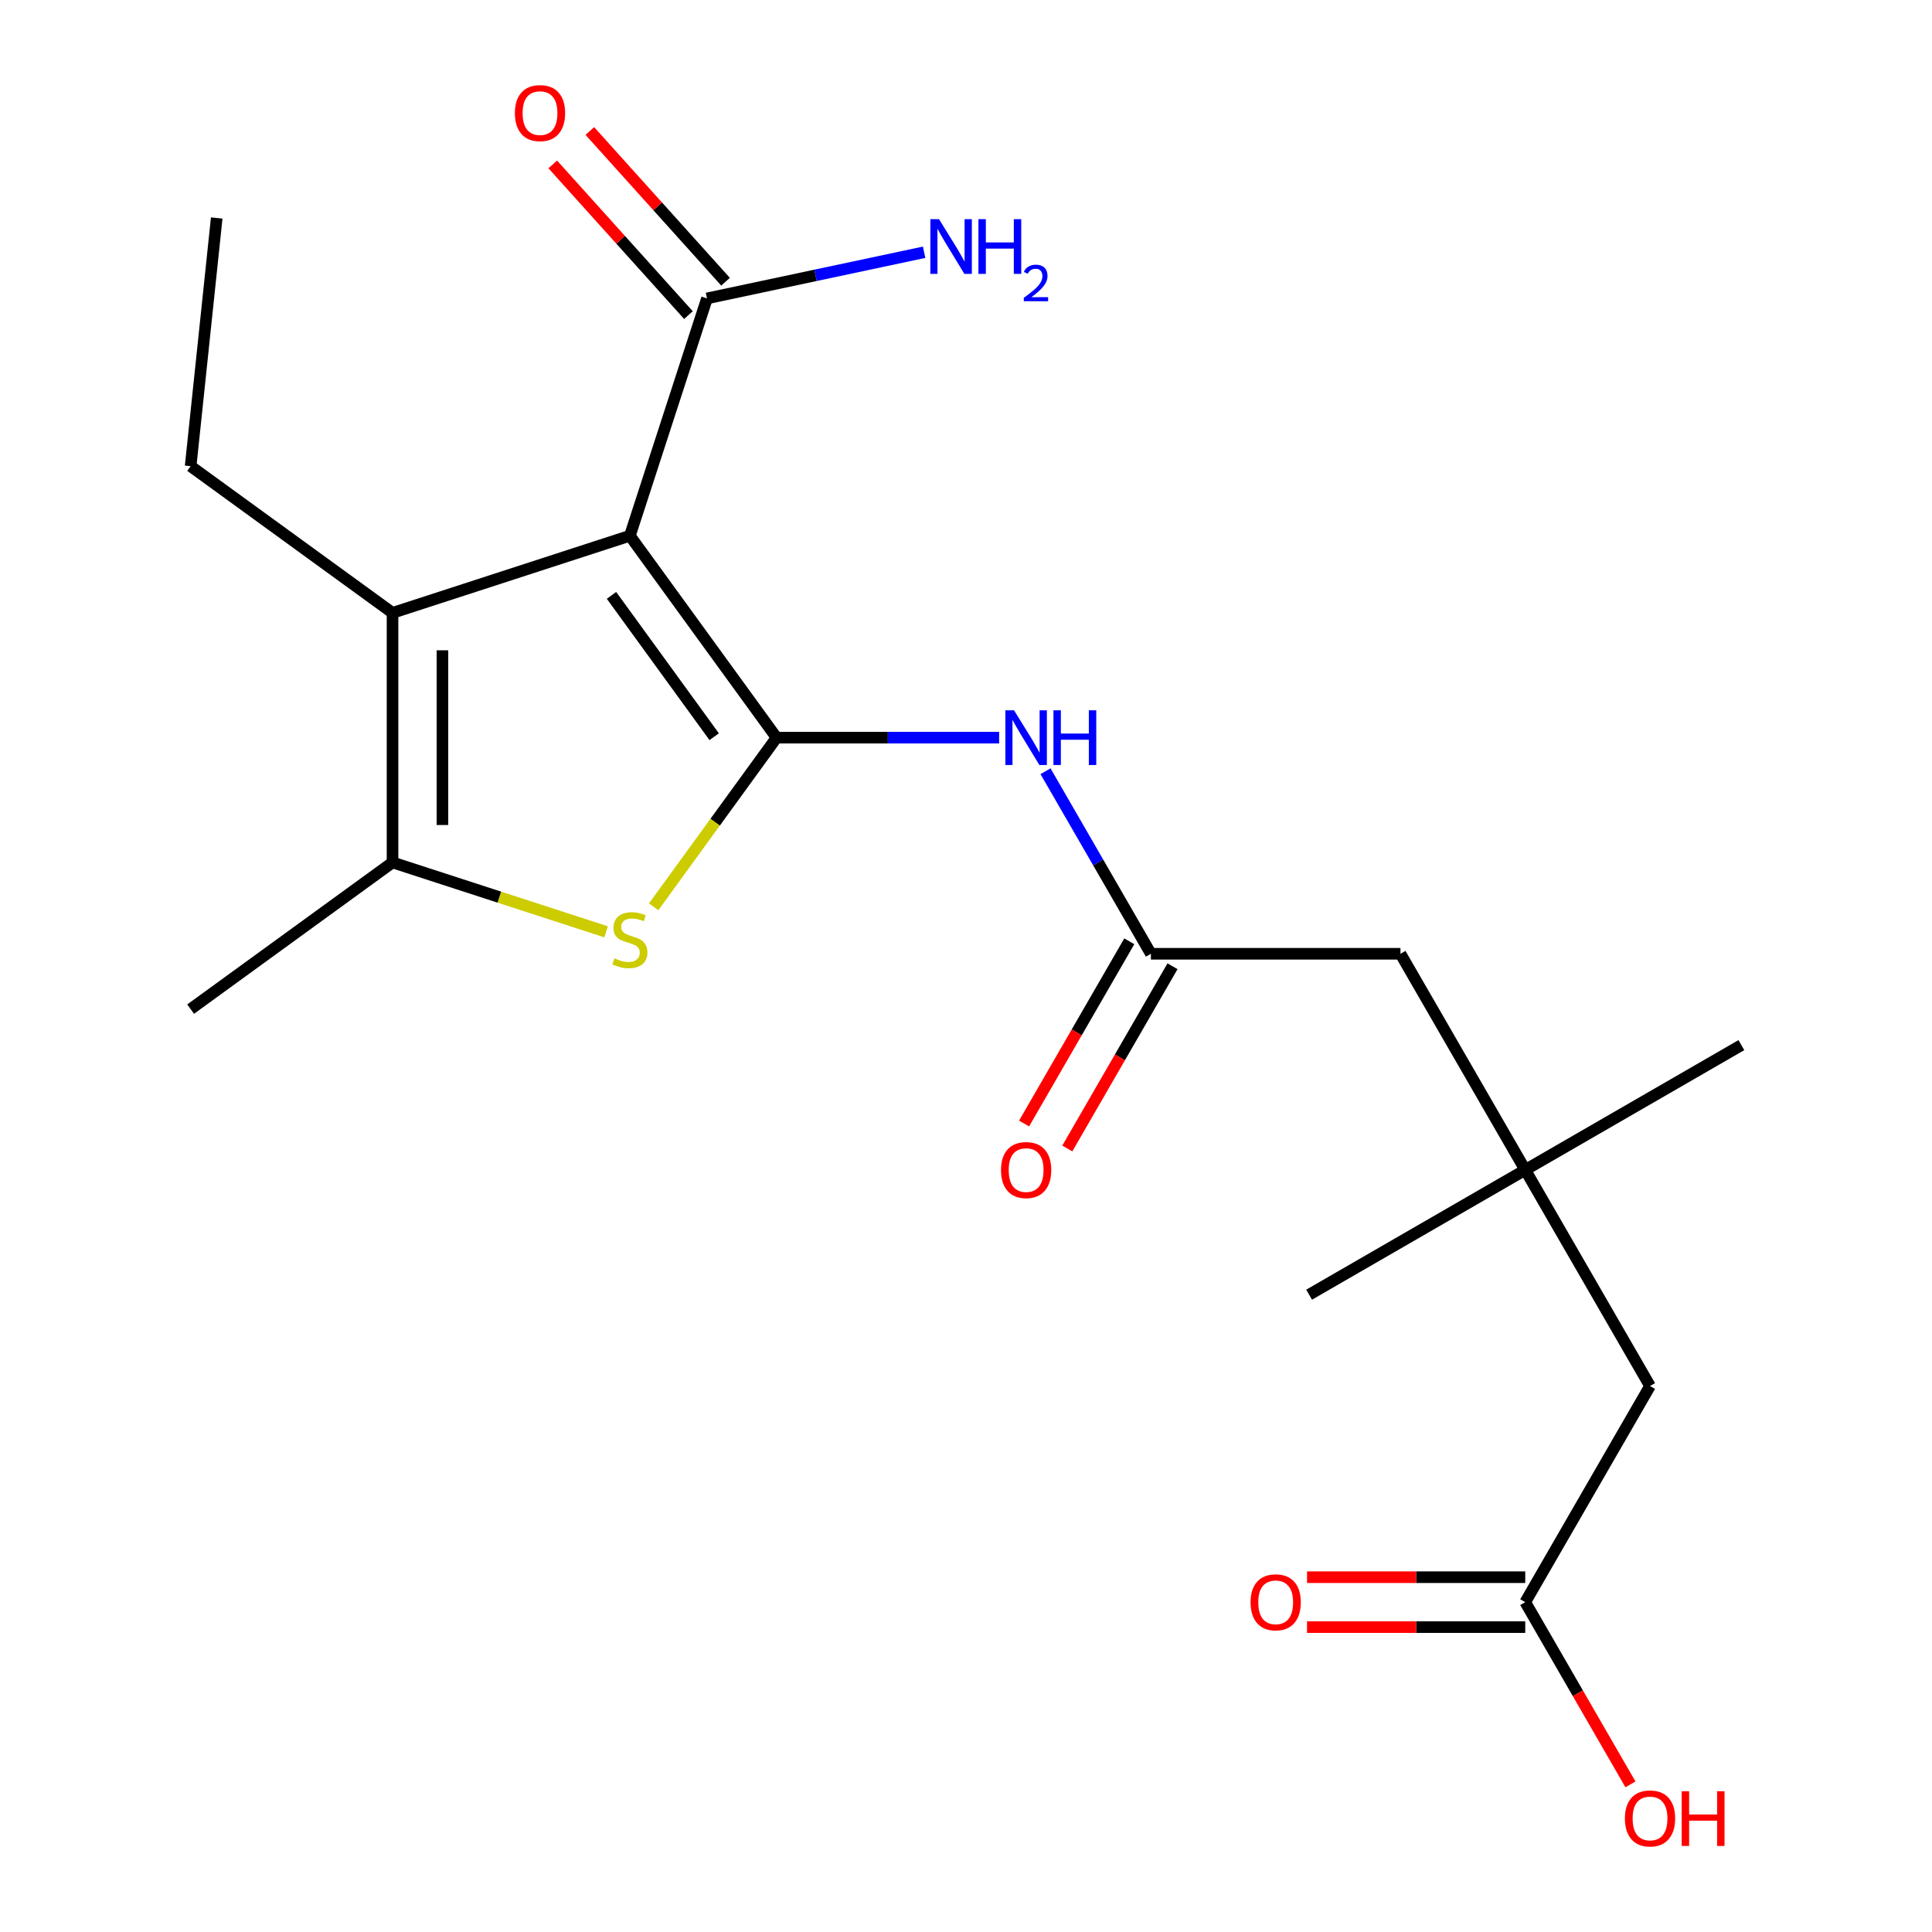 <?xml version='1.0' encoding='iso-8859-1'?>
<svg version='1.1' baseProfile='full'
              xmlns='http://www.w3.org/2000/svg'
                      xmlns:rdkit='http://www.rdkit.org/xml'
                      xmlns:xlink='http://www.w3.org/1999/xlink'
                  xml:space='preserve'
width='1000px' height='1000px' viewBox='0 0 1000 1000'>
<!-- END OF HEADER -->
<rect style='opacity:1.0;fill:#FFFFFF;stroke:none' width='1000' height='1000' x='0' y='0'> </rect>
<path class='bond-0' d='M 401.948,381.808 L 326.022,277.305' style='fill:none;fill-rule:evenodd;stroke:#000000;stroke-width:6px;stroke-linecap:butt;stroke-linejoin:miter;stroke-opacity:1' />
<path class='bond-0' d='M 369.659,381.317 L 316.511,308.166' style='fill:none;fill-rule:evenodd;stroke:#000000;stroke-width:6px;stroke-linecap:butt;stroke-linejoin:miter;stroke-opacity:1' />
<path class='bond-1' d='M 401.948,381.808 L 370.14,425.588' style='fill:none;fill-rule:evenodd;stroke:#000000;stroke-width:6px;stroke-linecap:butt;stroke-linejoin:miter;stroke-opacity:1' />
<path class='bond-1' d='M 370.14,425.588 L 338.332,469.367' style='fill:none;fill-rule:evenodd;stroke:#CCCC00;stroke-width:6px;stroke-linecap:butt;stroke-linejoin:miter;stroke-opacity:1' />
<path class='bond-4' d='M 401.948,381.808 L 459.549,381.808' style='fill:none;fill-rule:evenodd;stroke:#000000;stroke-width:6px;stroke-linecap:butt;stroke-linejoin:miter;stroke-opacity:1' />
<path class='bond-4' d='M 459.549,381.808 L 517.15,381.808' style='fill:none;fill-rule:evenodd;stroke:#0000FF;stroke-width:6px;stroke-linecap:butt;stroke-linejoin:miter;stroke-opacity:1' />
<path class='bond-2' d='M 326.022,277.305 L 203.173,317.222' style='fill:none;fill-rule:evenodd;stroke:#000000;stroke-width:6px;stroke-linecap:butt;stroke-linejoin:miter;stroke-opacity:1' />
<path class='bond-5' d='M 326.022,277.305 L 365.939,154.455' style='fill:none;fill-rule:evenodd;stroke:#000000;stroke-width:6px;stroke-linecap:butt;stroke-linejoin:miter;stroke-opacity:1' />
<path class='bond-3' d='M 313.713,482.31 L 258.443,464.352' style='fill:none;fill-rule:evenodd;stroke:#CCCC00;stroke-width:6px;stroke-linecap:butt;stroke-linejoin:miter;stroke-opacity:1' />
<path class='bond-3' d='M 258.443,464.352 L 203.173,446.393' style='fill:none;fill-rule:evenodd;stroke:#000000;stroke-width:6px;stroke-linecap:butt;stroke-linejoin:miter;stroke-opacity:1' />
<path class='bond-15' d='M 203.173,317.222 L 98.67,241.296' style='fill:none;fill-rule:evenodd;stroke:#000000;stroke-width:6px;stroke-linecap:butt;stroke-linejoin:miter;stroke-opacity:1' />
<path class='bond-21' d='M 203.173,317.222 L 203.173,446.393' style='fill:none;fill-rule:evenodd;stroke:#000000;stroke-width:6px;stroke-linecap:butt;stroke-linejoin:miter;stroke-opacity:1' />
<path class='bond-21' d='M 229.007,336.597 L 229.007,427.018' style='fill:none;fill-rule:evenodd;stroke:#000000;stroke-width:6px;stroke-linecap:butt;stroke-linejoin:miter;stroke-opacity:1' />
<path class='bond-17' d='M 203.173,446.393 L 98.67,522.319' style='fill:none;fill-rule:evenodd;stroke:#000000;stroke-width:6px;stroke-linecap:butt;stroke-linejoin:miter;stroke-opacity:1' />
<path class='bond-6' d='M 541.159,399.197 L 568.433,446.435' style='fill:none;fill-rule:evenodd;stroke:#0000FF;stroke-width:6px;stroke-linecap:butt;stroke-linejoin:miter;stroke-opacity:1' />
<path class='bond-6' d='M 568.433,446.435 L 595.706,493.674' style='fill:none;fill-rule:evenodd;stroke:#000000;stroke-width:6px;stroke-linecap:butt;stroke-linejoin:miter;stroke-opacity:1' />
<path class='bond-9' d='M 375.538,145.812 L 340.42,106.81' style='fill:none;fill-rule:evenodd;stroke:#000000;stroke-width:6px;stroke-linecap:butt;stroke-linejoin:miter;stroke-opacity:1' />
<path class='bond-9' d='M 340.42,106.81 L 305.303,67.808' style='fill:none;fill-rule:evenodd;stroke:#FF0000;stroke-width:6px;stroke-linecap:butt;stroke-linejoin:miter;stroke-opacity:1' />
<path class='bond-9' d='M 356.339,163.099 L 321.222,124.097' style='fill:none;fill-rule:evenodd;stroke:#000000;stroke-width:6px;stroke-linecap:butt;stroke-linejoin:miter;stroke-opacity:1' />
<path class='bond-9' d='M 321.222,124.097 L 286.104,85.095' style='fill:none;fill-rule:evenodd;stroke:#FF0000;stroke-width:6px;stroke-linecap:butt;stroke-linejoin:miter;stroke-opacity:1' />
<path class='bond-14' d='M 365.939,154.455 L 422.129,142.512' style='fill:none;fill-rule:evenodd;stroke:#000000;stroke-width:6px;stroke-linecap:butt;stroke-linejoin:miter;stroke-opacity:1' />
<path class='bond-14' d='M 422.129,142.512 L 478.319,130.568' style='fill:none;fill-rule:evenodd;stroke:#0000FF;stroke-width:6px;stroke-linecap:butt;stroke-linejoin:miter;stroke-opacity:1' />
<path class='bond-10' d='M 584.519,487.215 L 557.292,534.374' style='fill:none;fill-rule:evenodd;stroke:#000000;stroke-width:6px;stroke-linecap:butt;stroke-linejoin:miter;stroke-opacity:1' />
<path class='bond-10' d='M 557.292,534.374 L 530.065,581.532' style='fill:none;fill-rule:evenodd;stroke:#FF0000;stroke-width:6px;stroke-linecap:butt;stroke-linejoin:miter;stroke-opacity:1' />
<path class='bond-10' d='M 606.892,500.132 L 579.665,547.291' style='fill:none;fill-rule:evenodd;stroke:#000000;stroke-width:6px;stroke-linecap:butt;stroke-linejoin:miter;stroke-opacity:1' />
<path class='bond-10' d='M 579.665,547.291 L 552.438,594.449' style='fill:none;fill-rule:evenodd;stroke:#FF0000;stroke-width:6px;stroke-linecap:butt;stroke-linejoin:miter;stroke-opacity:1' />
<path class='bond-11' d='M 595.706,493.674 L 724.878,493.674' style='fill:none;fill-rule:evenodd;stroke:#000000;stroke-width:6px;stroke-linecap:butt;stroke-linejoin:miter;stroke-opacity:1' />
<path class='bond-7' d='M 789.463,829.272 L 854.049,717.406' style='fill:none;fill-rule:evenodd;stroke:#000000;stroke-width:6px;stroke-linecap:butt;stroke-linejoin:miter;stroke-opacity:1' />
<path class='bond-12' d='M 789.463,816.355 L 732.992,816.355' style='fill:none;fill-rule:evenodd;stroke:#000000;stroke-width:6px;stroke-linecap:butt;stroke-linejoin:miter;stroke-opacity:1' />
<path class='bond-12' d='M 732.992,816.355 L 676.521,816.355' style='fill:none;fill-rule:evenodd;stroke:#FF0000;stroke-width:6px;stroke-linecap:butt;stroke-linejoin:miter;stroke-opacity:1' />
<path class='bond-12' d='M 789.463,842.189 L 732.992,842.189' style='fill:none;fill-rule:evenodd;stroke:#000000;stroke-width:6px;stroke-linecap:butt;stroke-linejoin:miter;stroke-opacity:1' />
<path class='bond-12' d='M 732.992,842.189 L 676.521,842.189' style='fill:none;fill-rule:evenodd;stroke:#FF0000;stroke-width:6px;stroke-linecap:butt;stroke-linejoin:miter;stroke-opacity:1' />
<path class='bond-16' d='M 789.463,829.272 L 816.69,876.431' style='fill:none;fill-rule:evenodd;stroke:#000000;stroke-width:6px;stroke-linecap:butt;stroke-linejoin:miter;stroke-opacity:1' />
<path class='bond-16' d='M 816.69,876.431 L 843.917,923.589' style='fill:none;fill-rule:evenodd;stroke:#FF0000;stroke-width:6px;stroke-linecap:butt;stroke-linejoin:miter;stroke-opacity:1' />
<path class='bond-8' d='M 789.463,605.54 L 724.878,493.674' style='fill:none;fill-rule:evenodd;stroke:#000000;stroke-width:6px;stroke-linecap:butt;stroke-linejoin:miter;stroke-opacity:1' />
<path class='bond-13' d='M 789.463,605.54 L 854.049,717.406' style='fill:none;fill-rule:evenodd;stroke:#000000;stroke-width:6px;stroke-linecap:butt;stroke-linejoin:miter;stroke-opacity:1' />
<path class='bond-18' d='M 789.463,605.54 L 677.597,670.126' style='fill:none;fill-rule:evenodd;stroke:#000000;stroke-width:6px;stroke-linecap:butt;stroke-linejoin:miter;stroke-opacity:1' />
<path class='bond-19' d='M 789.463,605.54 L 901.33,540.954' style='fill:none;fill-rule:evenodd;stroke:#000000;stroke-width:6px;stroke-linecap:butt;stroke-linejoin:miter;stroke-opacity:1' />
<path class='bond-20' d='M 98.67,241.296 L 112.173,112.832' style='fill:none;fill-rule:evenodd;stroke:#000000;stroke-width:6px;stroke-linecap:butt;stroke-linejoin:miter;stroke-opacity:1' />
<path  class='atom-2' d='M 318.022 496.03
Q 318.342 496.15, 319.662 496.71
Q 320.982 497.27, 322.422 497.63
Q 323.902 497.95, 325.342 497.95
Q 328.022 497.95, 329.582 496.67
Q 331.142 495.35, 331.142 493.07
Q 331.142 491.51, 330.342 490.55
Q 329.582 489.59, 328.382 489.07
Q 327.182 488.55, 325.182 487.95
Q 322.662 487.19, 321.142 486.47
Q 319.662 485.75, 318.582 484.23
Q 317.542 482.71, 317.542 480.15
Q 317.542 476.59, 319.942 474.39
Q 322.382 472.19, 327.182 472.19
Q 330.462 472.19, 334.182 473.75
L 333.262 476.83
Q 329.862 475.43, 327.302 475.43
Q 324.542 475.43, 323.022 476.59
Q 321.502 477.71, 321.542 479.67
Q 321.542 481.19, 322.302 482.11
Q 323.102 483.03, 324.222 483.55
Q 325.382 484.07, 327.302 484.67
Q 329.862 485.47, 331.382 486.27
Q 332.902 487.07, 333.982 488.71
Q 335.102 490.31, 335.102 493.07
Q 335.102 496.99, 332.462 499.11
Q 329.862 501.19, 325.502 501.19
Q 322.982 501.19, 321.062 500.63
Q 319.182 500.11, 316.942 499.19
L 318.022 496.03
' fill='#CCCC00'/>
<path  class='atom-5' d='M 524.86 367.648
L 534.14 382.648
Q 535.06 384.128, 536.54 386.808
Q 538.02 389.488, 538.1 389.648
L 538.1 367.648
L 541.86 367.648
L 541.86 395.968
L 537.98 395.968
L 528.02 379.568
Q 526.86 377.648, 525.62 375.448
Q 524.42 373.248, 524.06 372.568
L 524.06 395.968
L 520.38 395.968
L 520.38 367.648
L 524.86 367.648
' fill='#0000FF'/>
<path  class='atom-5' d='M 545.26 367.648
L 549.1 367.648
L 549.1 379.688
L 563.58 379.688
L 563.58 367.648
L 567.42 367.648
L 567.42 395.968
L 563.58 395.968
L 563.58 382.888
L 549.1 382.888
L 549.1 395.968
L 545.26 395.968
L 545.26 367.648
' fill='#0000FF'/>
<path  class='atom-10' d='M 266.506 58.542
Q 266.506 51.742, 269.866 47.942
Q 273.226 44.142, 279.506 44.142
Q 285.786 44.142, 289.146 47.942
Q 292.506 51.742, 292.506 58.542
Q 292.506 65.422, 289.106 69.342
Q 285.706 73.222, 279.506 73.222
Q 273.266 73.222, 269.866 69.342
Q 266.506 65.462, 266.506 58.542
M 279.506 70.022
Q 283.826 70.022, 286.146 67.142
Q 288.506 64.222, 288.506 58.542
Q 288.506 52.982, 286.146 50.182
Q 283.826 47.342, 279.506 47.342
Q 275.186 47.342, 272.826 50.142
Q 270.506 52.942, 270.506 58.542
Q 270.506 64.262, 272.826 67.142
Q 275.186 70.022, 279.506 70.022
' fill='#FF0000'/>
<path  class='atom-11' d='M 518.12 605.62
Q 518.12 598.82, 521.48 595.02
Q 524.84 591.22, 531.12 591.22
Q 537.4 591.22, 540.76 595.02
Q 544.12 598.82, 544.12 605.62
Q 544.12 612.5, 540.72 616.42
Q 537.32 620.3, 531.12 620.3
Q 524.88 620.3, 521.48 616.42
Q 518.12 612.54, 518.12 605.62
M 531.12 617.1
Q 535.44 617.1, 537.76 614.22
Q 540.12 611.3, 540.12 605.62
Q 540.12 600.06, 537.76 597.26
Q 535.44 594.42, 531.12 594.42
Q 526.8 594.42, 524.44 597.22
Q 522.12 600.02, 522.12 605.62
Q 522.12 611.34, 524.44 614.22
Q 526.8 617.1, 531.12 617.1
' fill='#FF0000'/>
<path  class='atom-13' d='M 647.292 829.352
Q 647.292 822.552, 650.652 818.752
Q 654.012 814.952, 660.292 814.952
Q 666.572 814.952, 669.932 818.752
Q 673.292 822.552, 673.292 829.352
Q 673.292 836.232, 669.892 840.152
Q 666.492 844.032, 660.292 844.032
Q 654.052 844.032, 650.652 840.152
Q 647.292 836.272, 647.292 829.352
M 660.292 840.832
Q 664.612 840.832, 666.932 837.952
Q 669.292 835.032, 669.292 829.352
Q 669.292 823.792, 666.932 820.992
Q 664.612 818.152, 660.292 818.152
Q 655.972 818.152, 653.612 820.952
Q 651.292 823.752, 651.292 829.352
Q 651.292 835.072, 653.612 837.952
Q 655.972 840.832, 660.292 840.832
' fill='#FF0000'/>
<path  class='atom-15' d='M 486.028 113.439
L 495.308 128.439
Q 496.228 129.919, 497.708 132.599
Q 499.188 135.279, 499.268 135.439
L 499.268 113.439
L 503.028 113.439
L 503.028 141.759
L 499.148 141.759
L 489.188 125.359
Q 488.028 123.439, 486.788 121.239
Q 485.588 119.039, 485.228 118.359
L 485.228 141.759
L 481.548 141.759
L 481.548 113.439
L 486.028 113.439
' fill='#0000FF'/>
<path  class='atom-15' d='M 506.428 113.439
L 510.268 113.439
L 510.268 125.479
L 524.748 125.479
L 524.748 113.439
L 528.588 113.439
L 528.588 141.759
L 524.748 141.759
L 524.748 128.679
L 510.268 128.679
L 510.268 141.759
L 506.428 141.759
L 506.428 113.439
' fill='#0000FF'/>
<path  class='atom-15' d='M 529.961 140.766
Q 530.647 138.997, 532.284 138.02
Q 533.921 137.017, 536.191 137.017
Q 539.016 137.017, 540.6 138.548
Q 542.184 140.079, 542.184 142.798
Q 542.184 145.57, 540.125 148.158
Q 538.092 150.745, 533.868 153.807
L 542.501 153.807
L 542.501 155.919
L 529.908 155.919
L 529.908 154.15
Q 533.393 151.669, 535.452 149.821
Q 537.538 147.973, 538.541 146.31
Q 539.544 144.646, 539.544 142.93
Q 539.544 141.135, 538.646 140.132
Q 537.749 139.129, 536.191 139.129
Q 534.686 139.129, 533.683 139.736
Q 532.68 140.343, 531.967 141.69
L 529.961 140.766
' fill='#0000FF'/>
<path  class='atom-17' d='M 841.049 941.218
Q 841.049 934.418, 844.409 930.618
Q 847.769 926.818, 854.049 926.818
Q 860.329 926.818, 863.689 930.618
Q 867.049 934.418, 867.049 941.218
Q 867.049 948.098, 863.649 952.018
Q 860.249 955.898, 854.049 955.898
Q 847.809 955.898, 844.409 952.018
Q 841.049 948.138, 841.049 941.218
M 854.049 952.698
Q 858.369 952.698, 860.689 949.818
Q 863.049 946.898, 863.049 941.218
Q 863.049 935.658, 860.689 932.858
Q 858.369 930.018, 854.049 930.018
Q 849.729 930.018, 847.369 932.818
Q 845.049 935.618, 845.049 941.218
Q 845.049 946.938, 847.369 949.818
Q 849.729 952.698, 854.049 952.698
' fill='#FF0000'/>
<path  class='atom-17' d='M 870.449 927.138
L 874.289 927.138
L 874.289 939.178
L 888.769 939.178
L 888.769 927.138
L 892.609 927.138
L 892.609 955.458
L 888.769 955.458
L 888.769 942.378
L 874.289 942.378
L 874.289 955.458
L 870.449 955.458
L 870.449 927.138
' fill='#FF0000'/>
</svg>
